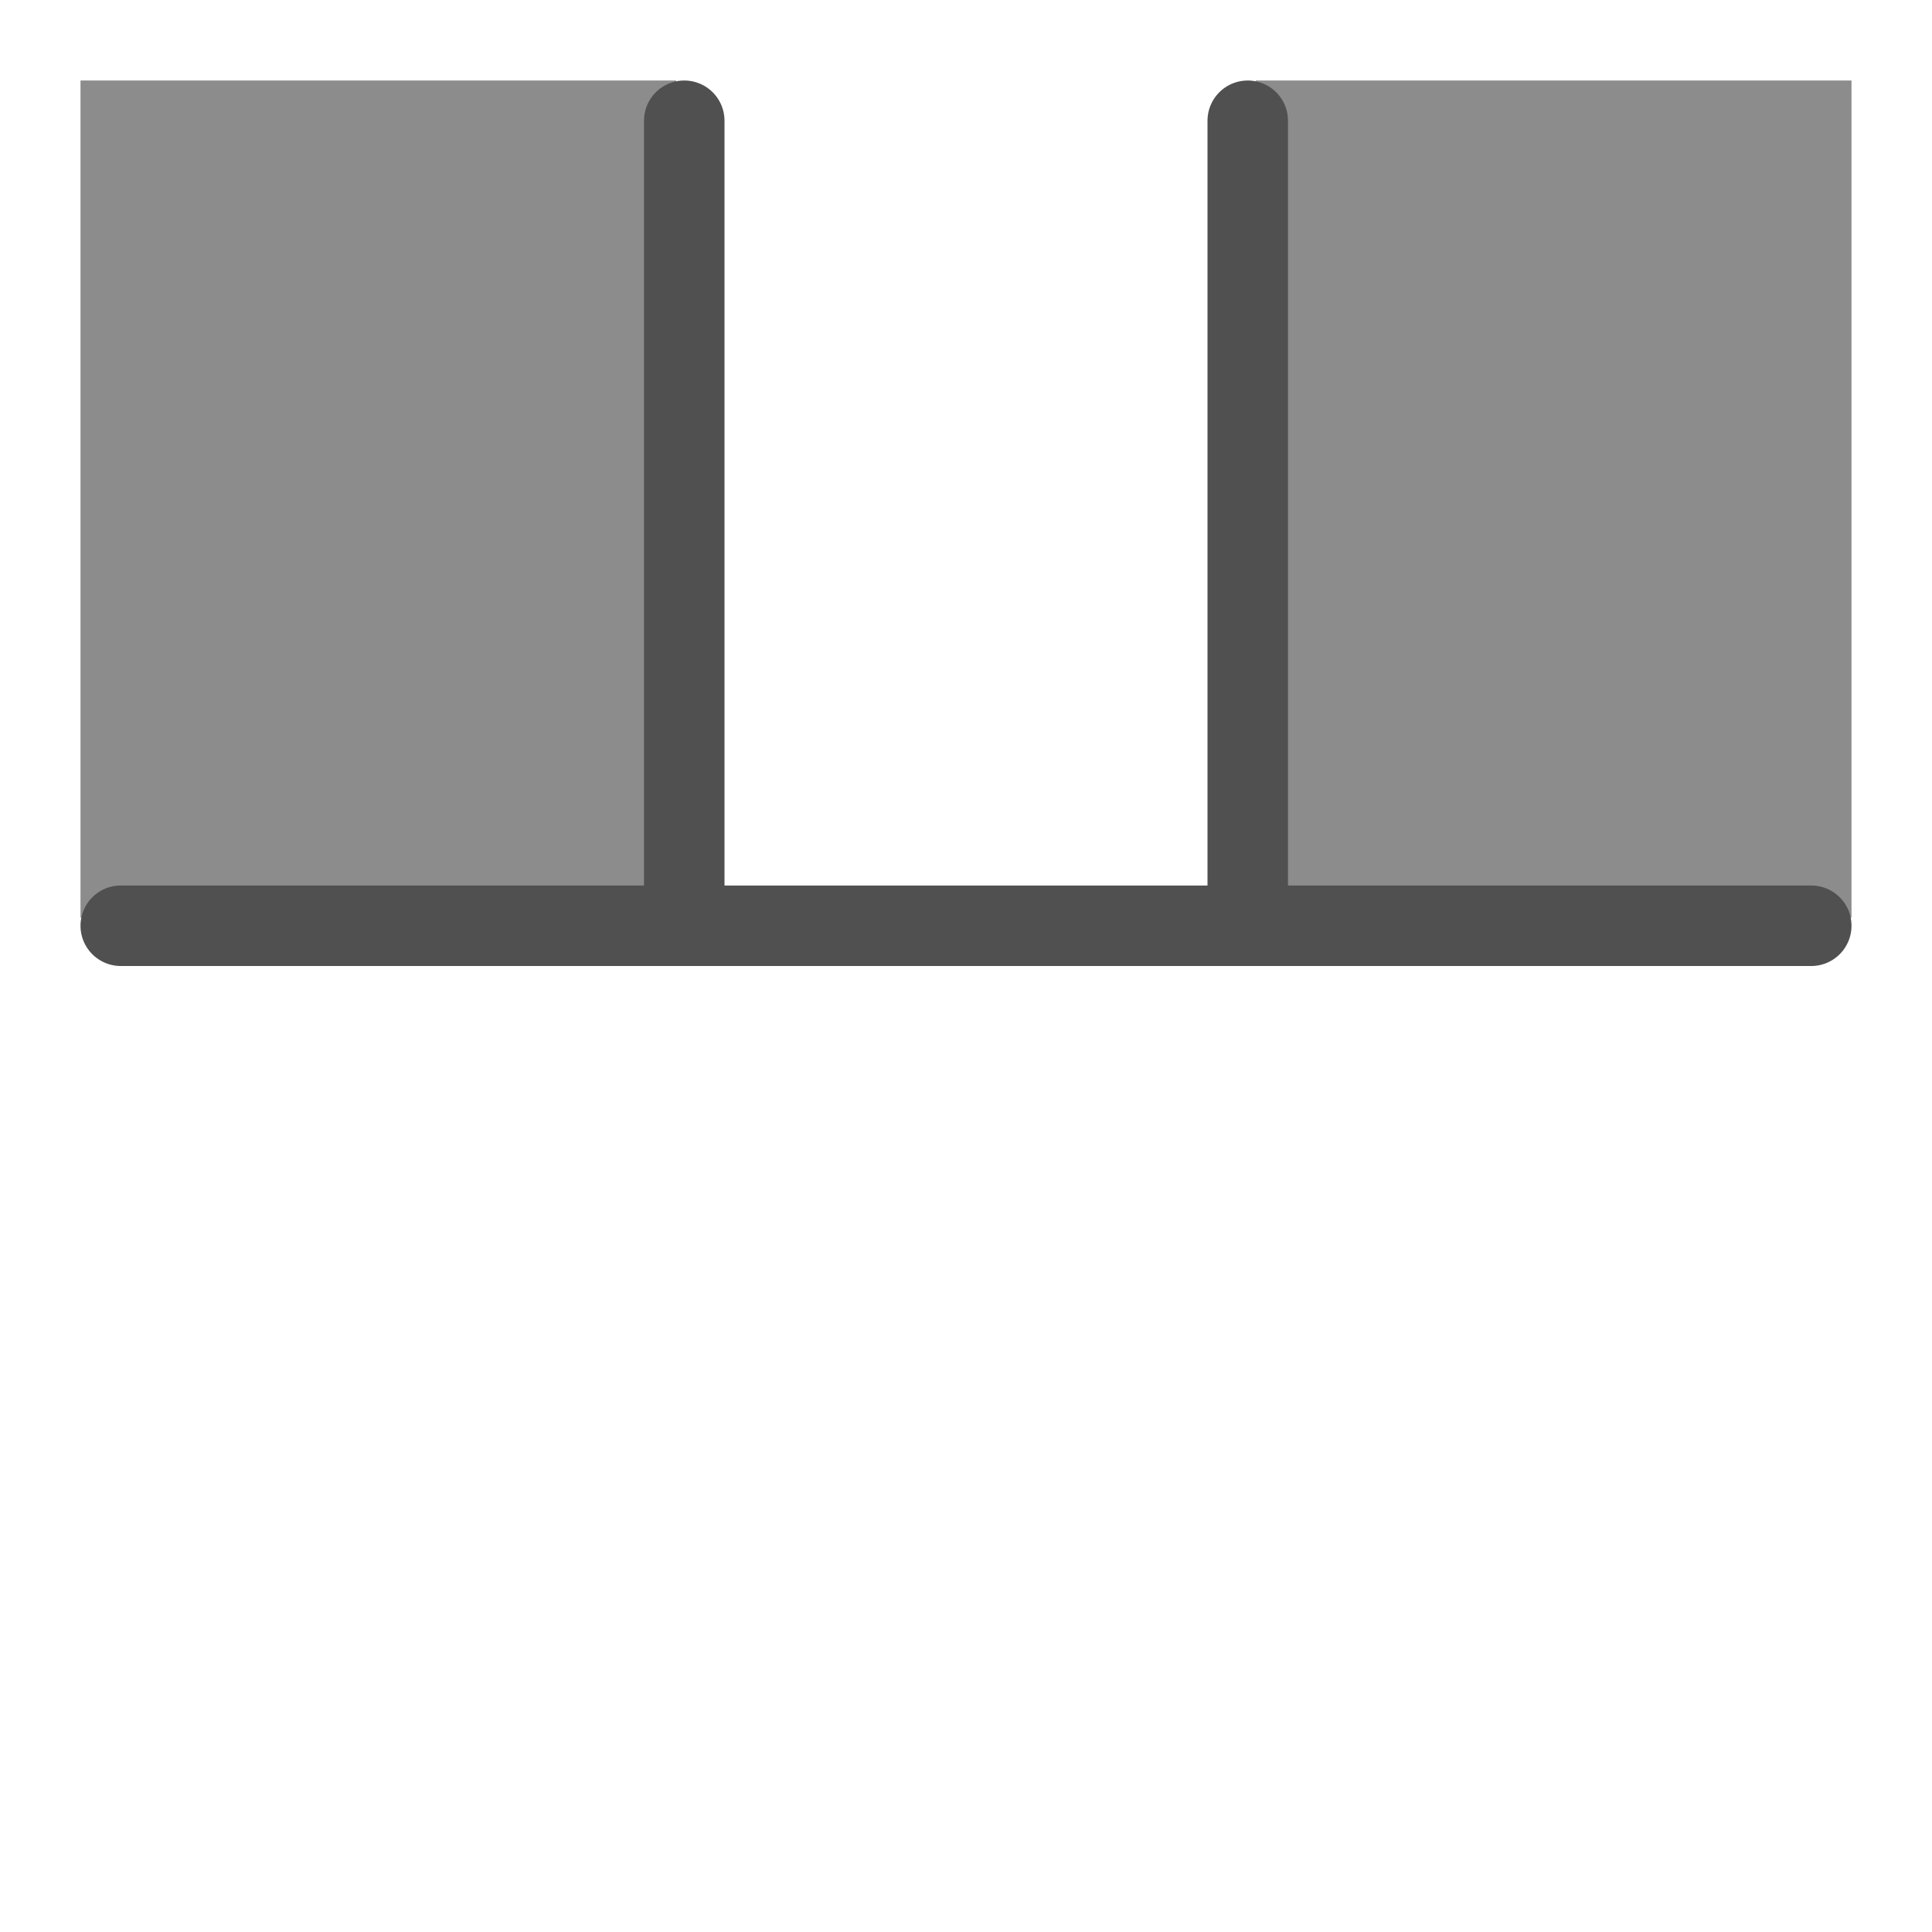 <?xml version="1.0" encoding="utf-8"?>
<!-- Generator: Adobe Illustrator 27.5.0, SVG Export Plug-In . SVG Version: 6.00 Build 0)  -->
<svg version="1.1" id="icon" xmlns="http://www.w3.org/2000/svg" xmlns:xlink="http://www.w3.org/1999/xlink" x="0px" y="0px"
	 viewBox="0 0 24 24" style="enable-background:new 0 0 24 24;" xml:space="preserve">
<style type="text/css">
	.st0{fill:#8C8C8C;}
	.st1{fill:none;stroke:#505050;stroke-linecap:round;stroke-linejoin:round;}
</style>
<polygon class="st0" points="23,11.4 23,1 15.6,1 15.6,11.4 "/>
<polygon class="st0" points="8.4,11.4 8.4,1 1,1 1,11.4 "/>
<line class="st1" x1="1.5" y1="11.5" x2="8.5" y2="11.5"/>
<path class="st1" d="M11.1,6.3"/>
<line class="st1" x1="8.5" y1="1.5" x2="8.5" y2="11.5"/>
<line class="st1" x1="15.5" y1="1.5" x2="15.5" y2="11.5"/>
<line class="st1" x1="15.5" y1="11.5" x2="22.5" y2="11.5"/>
<line class="st1" x1="8.5" y1="11.5" x2="15.5" y2="11.5"/>
</svg>

